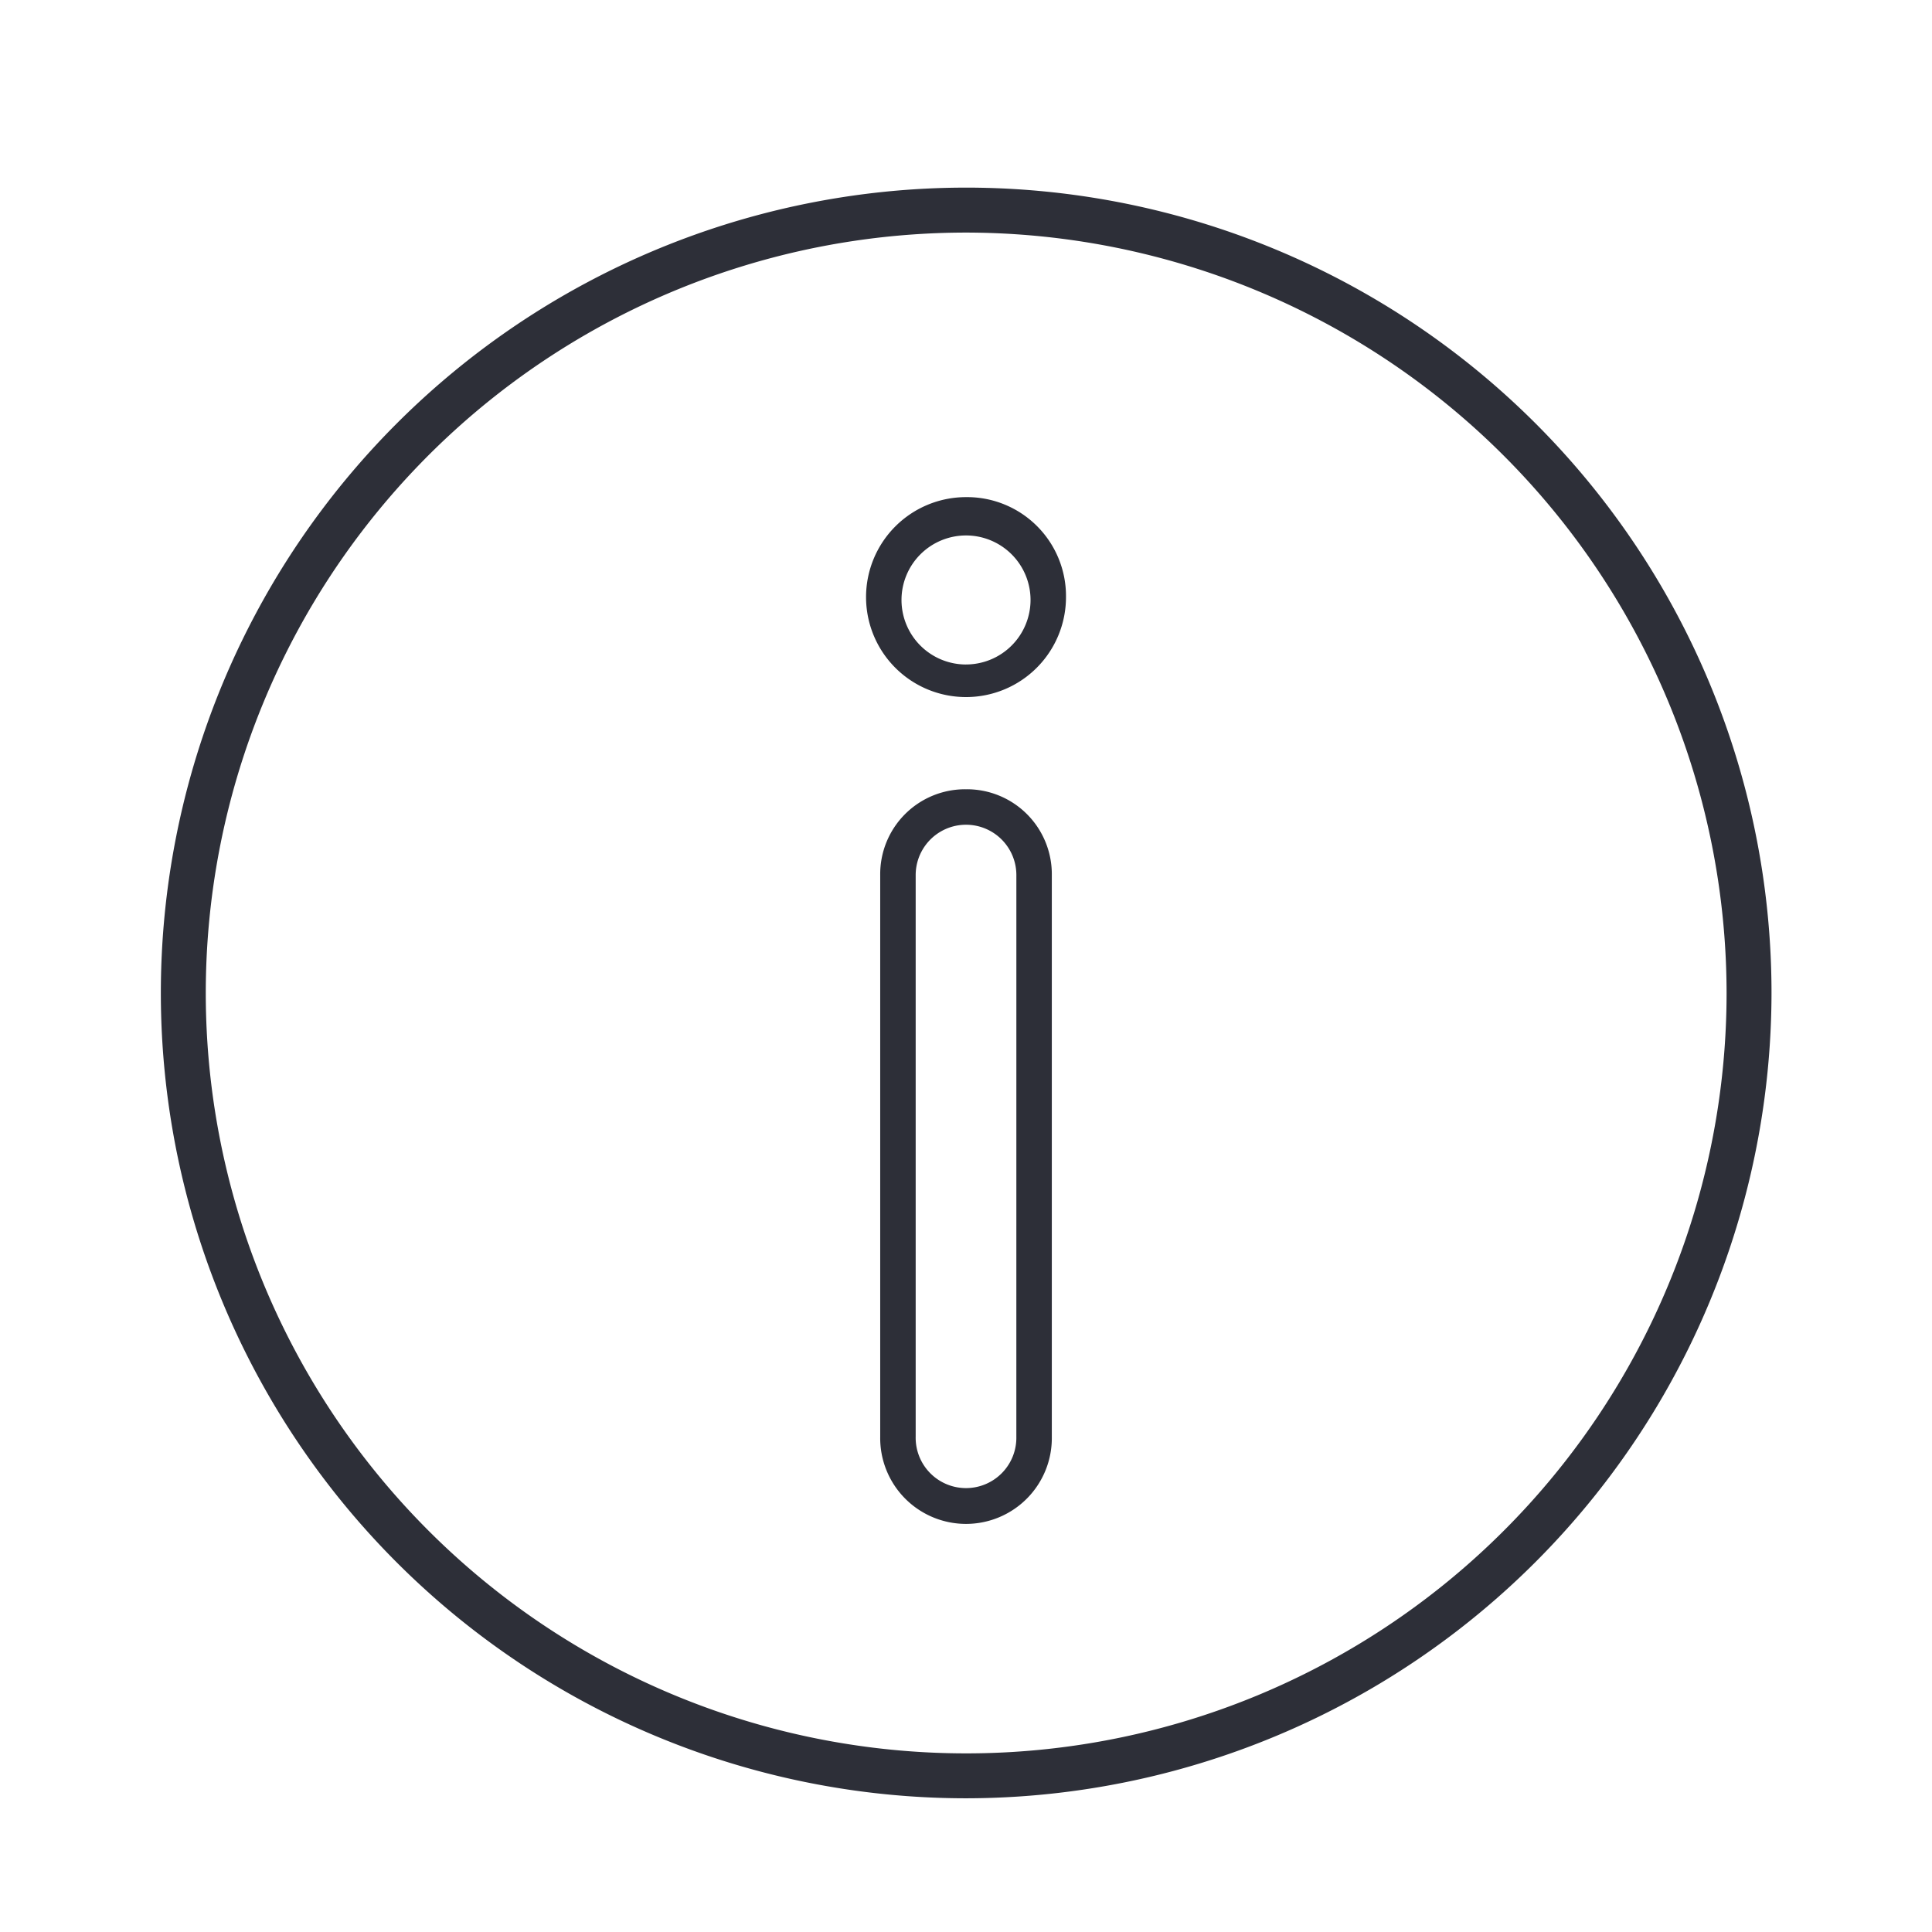 <svg xmlns="http://www.w3.org/2000/svg" viewBox="0 0 86 86"><path d="M43 35.133a3.778 3.778 0 00-3.819 3.82v24.999a3.82 3.82 0 107.639 0V38.953a3.78 3.78 0 00-3.82-3.82zm2.241 28.819a2.241 2.241 0 11-4.481 0V38.953a2.241 2.241 0 114.482 0zM43 22.129a4.45 4.45 0 104.451 4.45A4.404 4.404 0 0043 22.129zm0 7.45a2.872 2.872 0 112.873-2.873A2.875 2.875 0 0143 29.578z" fill="#2d2f38"/><path d="M43.008 80.048A35.848 35.848 0 1178.856 44.2a35.888 35.888 0 01-35.848 35.848zm0-69.695A33.848 33.848 0 1076.856 44.2a33.885 33.885 0 00-33.848-33.847z" fill="#2d2f38"/></svg>